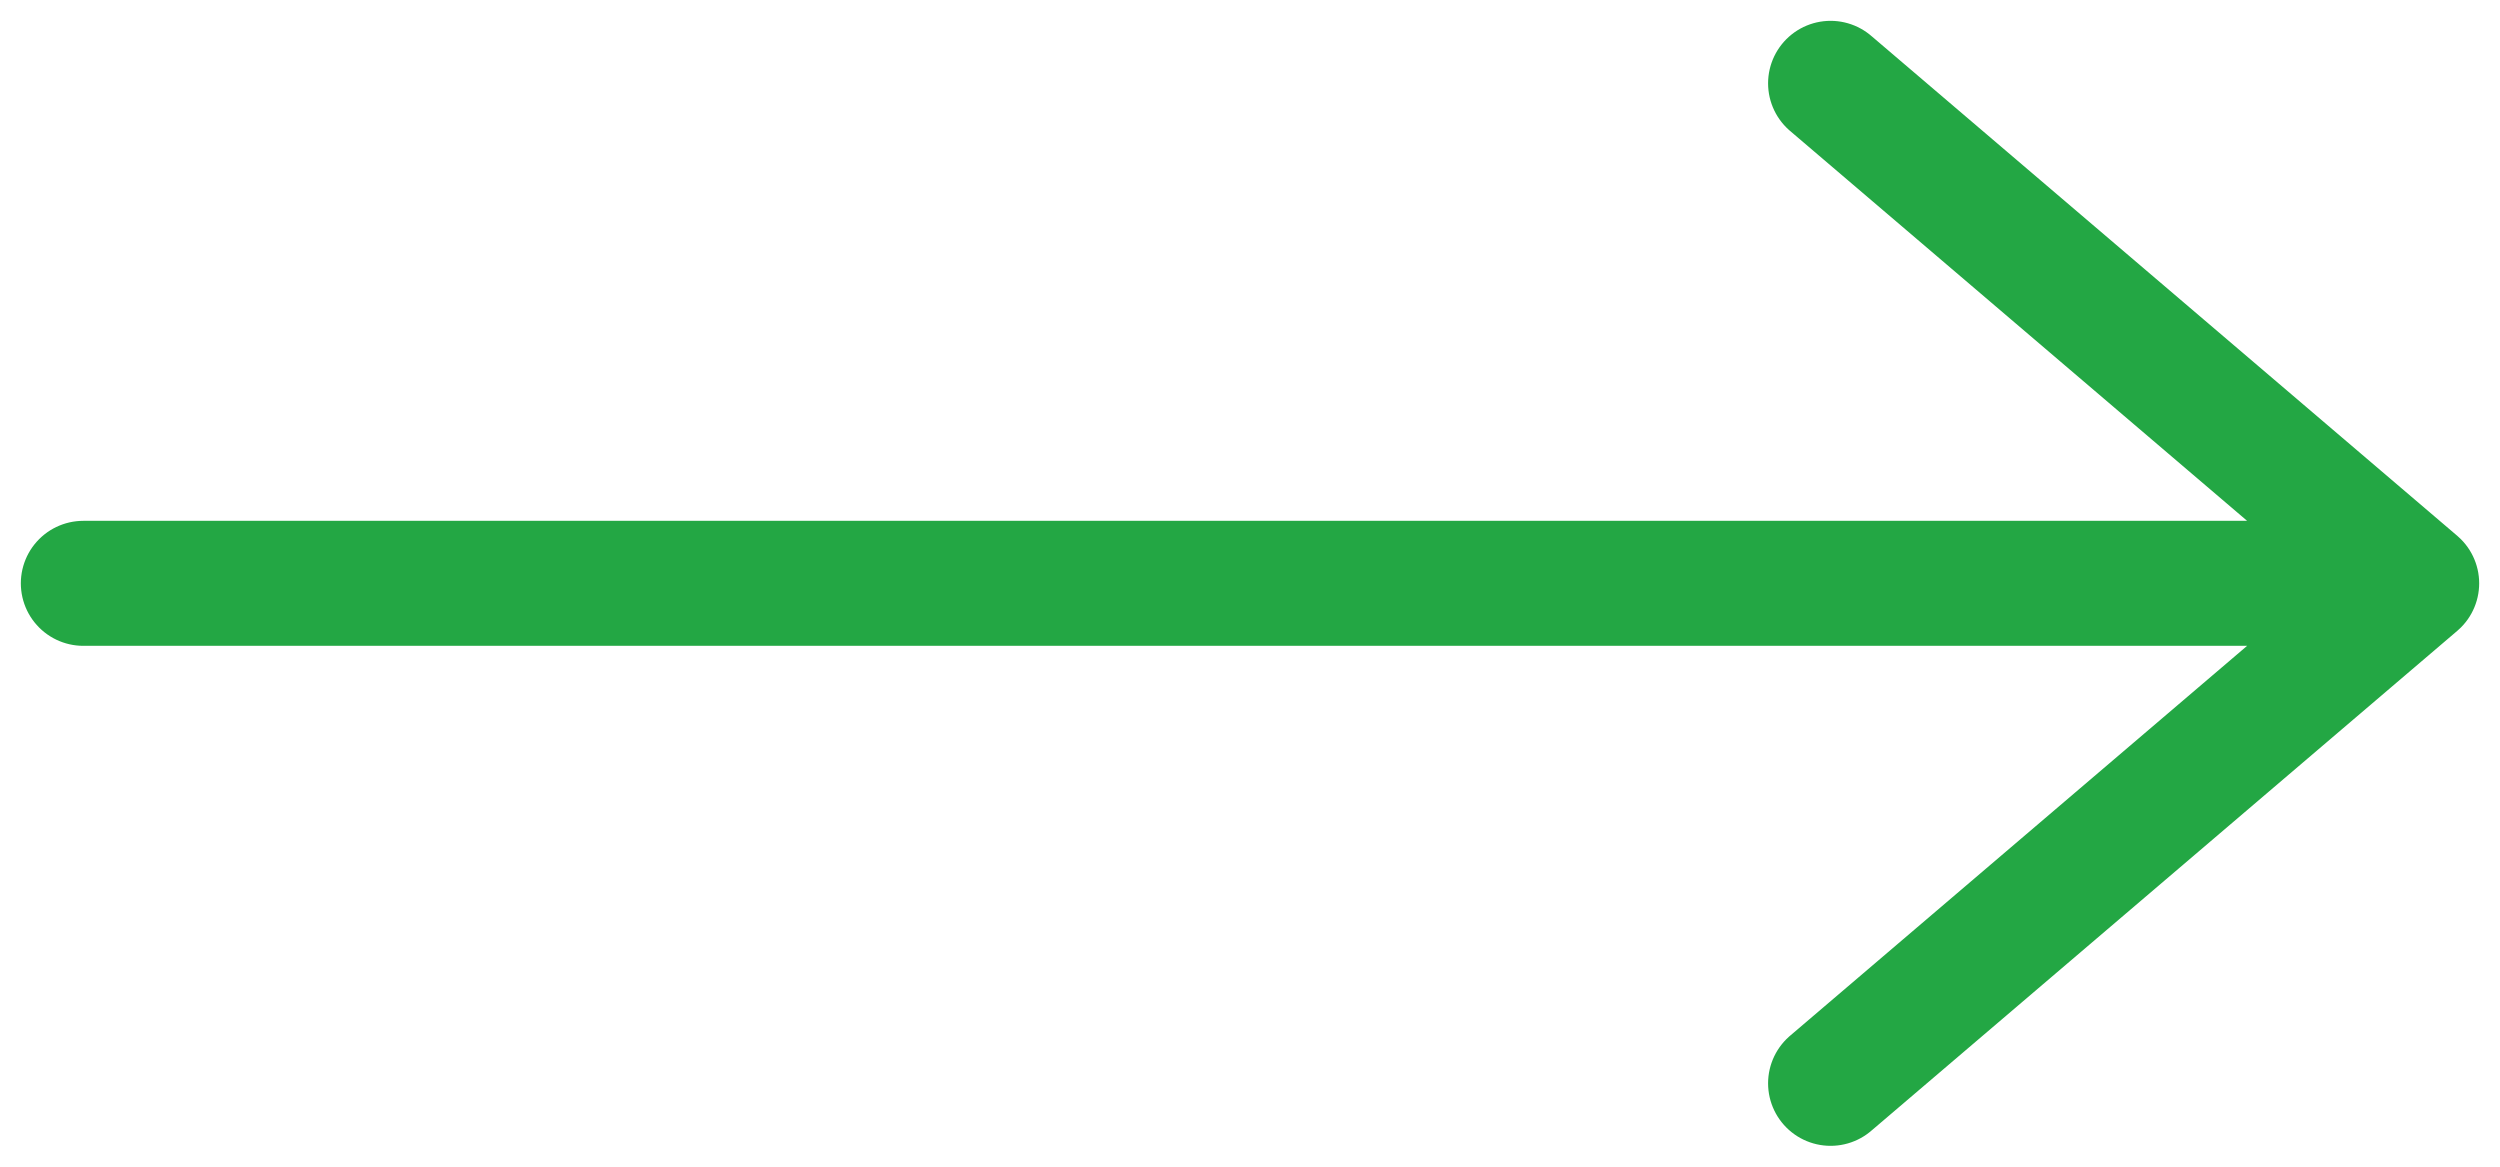 <svg width="60" height="28" viewBox="0 0 60 28" fill="none" xmlns="http://www.w3.org/2000/svg">
<path d="M57.472 14H29.736H2M43.934 2L58 14L43.934 26" stroke="#23A744" stroke-width="3" stroke-linecap="round" stroke-linejoin="round"/>
</svg>
